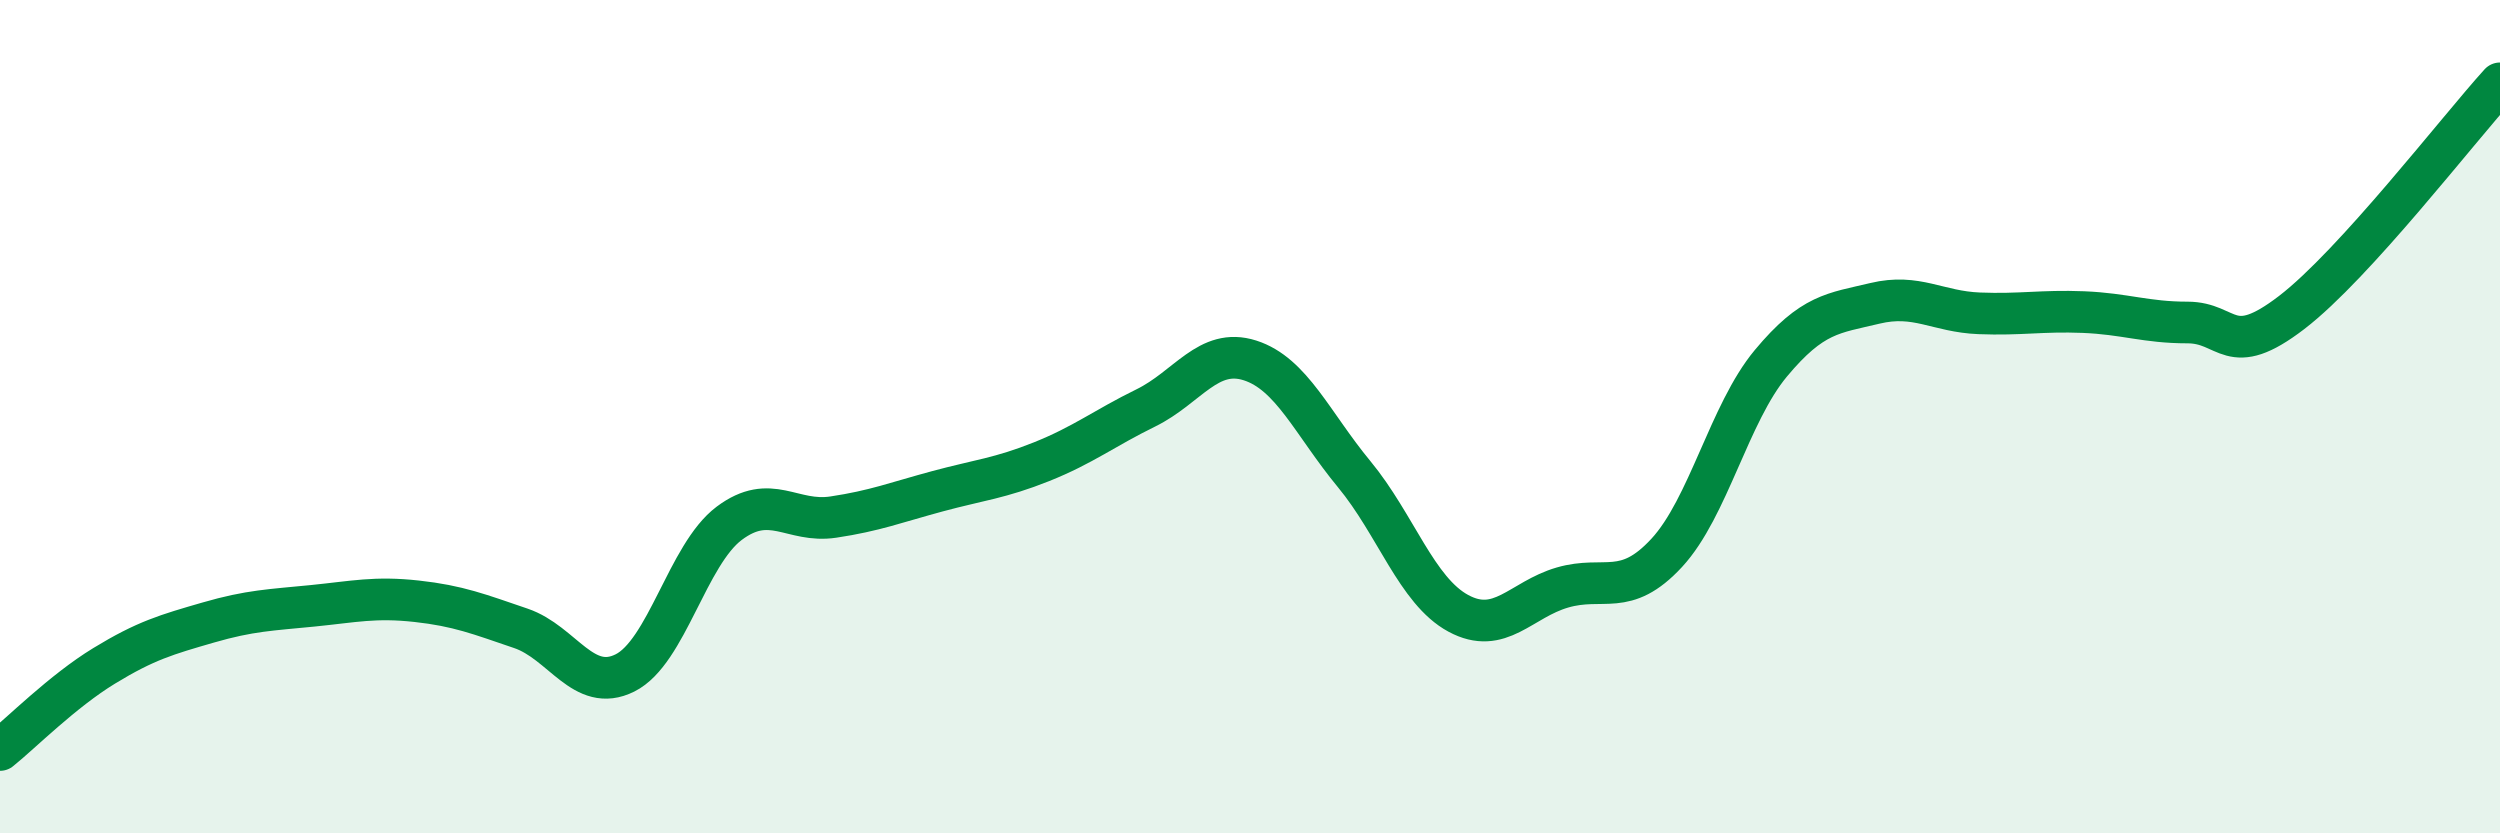 
    <svg width="60" height="20" viewBox="0 0 60 20" xmlns="http://www.w3.org/2000/svg">
      <path
        d="M 0,18 C 0.5,17.6 1.5,16.59 2.5,15.98 C 3.5,15.37 4,15.23 5,14.94 C 6,14.65 6.5,14.64 7.5,14.54 C 8.5,14.44 9,14.32 10,14.43 C 11,14.54 11.5,14.74 12.5,15.08 C 13.5,15.42 14,16.65 15,16.15 C 16,15.65 16.5,13.31 17.5,12.56 C 18.5,11.81 19,12.56 20,12.41 C 21,12.26 21.5,12.06 22.5,11.79 C 23.5,11.52 24,11.48 25,11.08 C 26,10.68 26.5,10.28 27.5,9.79 C 28.5,9.3 29,8.33 30,8.65 C 31,8.97 31.5,10.17 32.5,11.38 C 33.5,12.59 34,14.18 35,14.72 C 36,15.26 36.5,14.39 37.5,14.1 C 38.5,13.81 39,14.35 40,13.27 C 41,12.19 41.5,9.92 42.5,8.72 C 43.5,7.52 44,7.52 45,7.28 C 46,7.04 46.5,7.48 47.5,7.52 C 48.5,7.56 49,7.45 50,7.49 C 51,7.53 51.5,7.74 52.5,7.74 C 53.5,7.74 53.5,8.65 55,7.5 C 56.5,6.35 59,3.1 60,2L60 20L0 20Z"
        fill="#008740"
        opacity="0.1"
        stroke-linecap="round"
        stroke-linejoin="round"
      />
      <path
        d="M 0,18 C 0.5,17.6 1.5,16.59 2.5,15.98 C 3.5,15.37 4,15.23 5,14.94 C 6,14.65 6.5,14.64 7.5,14.54 C 8.5,14.44 9,14.32 10,14.43 C 11,14.54 11.5,14.74 12.5,15.08 C 13.5,15.42 14,16.65 15,16.15 C 16,15.65 16.5,13.31 17.5,12.56 C 18.5,11.81 19,12.56 20,12.41 C 21,12.26 21.5,12.06 22.5,11.79 C 23.5,11.52 24,11.48 25,11.08 C 26,10.68 26.5,10.28 27.5,9.79 C 28.5,9.3 29,8.33 30,8.65 C 31,8.97 31.5,10.17 32.5,11.38 C 33.5,12.59 34,14.18 35,14.72 C 36,15.26 36.5,14.39 37.5,14.1 C 38.5,13.81 39,14.35 40,13.27 C 41,12.19 41.5,9.92 42.5,8.72 C 43.5,7.52 44,7.52 45,7.28 C 46,7.04 46.5,7.48 47.5,7.52 C 48.5,7.56 49,7.45 50,7.49 C 51,7.53 51.5,7.74 52.5,7.74 C 53.5,7.74 53.5,8.65 55,7.5 C 56.5,6.35 59,3.1 60,2"
        stroke="#008740"
        stroke-width="1"
        fill="none"
        stroke-linecap="round"
        stroke-linejoin="round"
      />
    </svg>
  